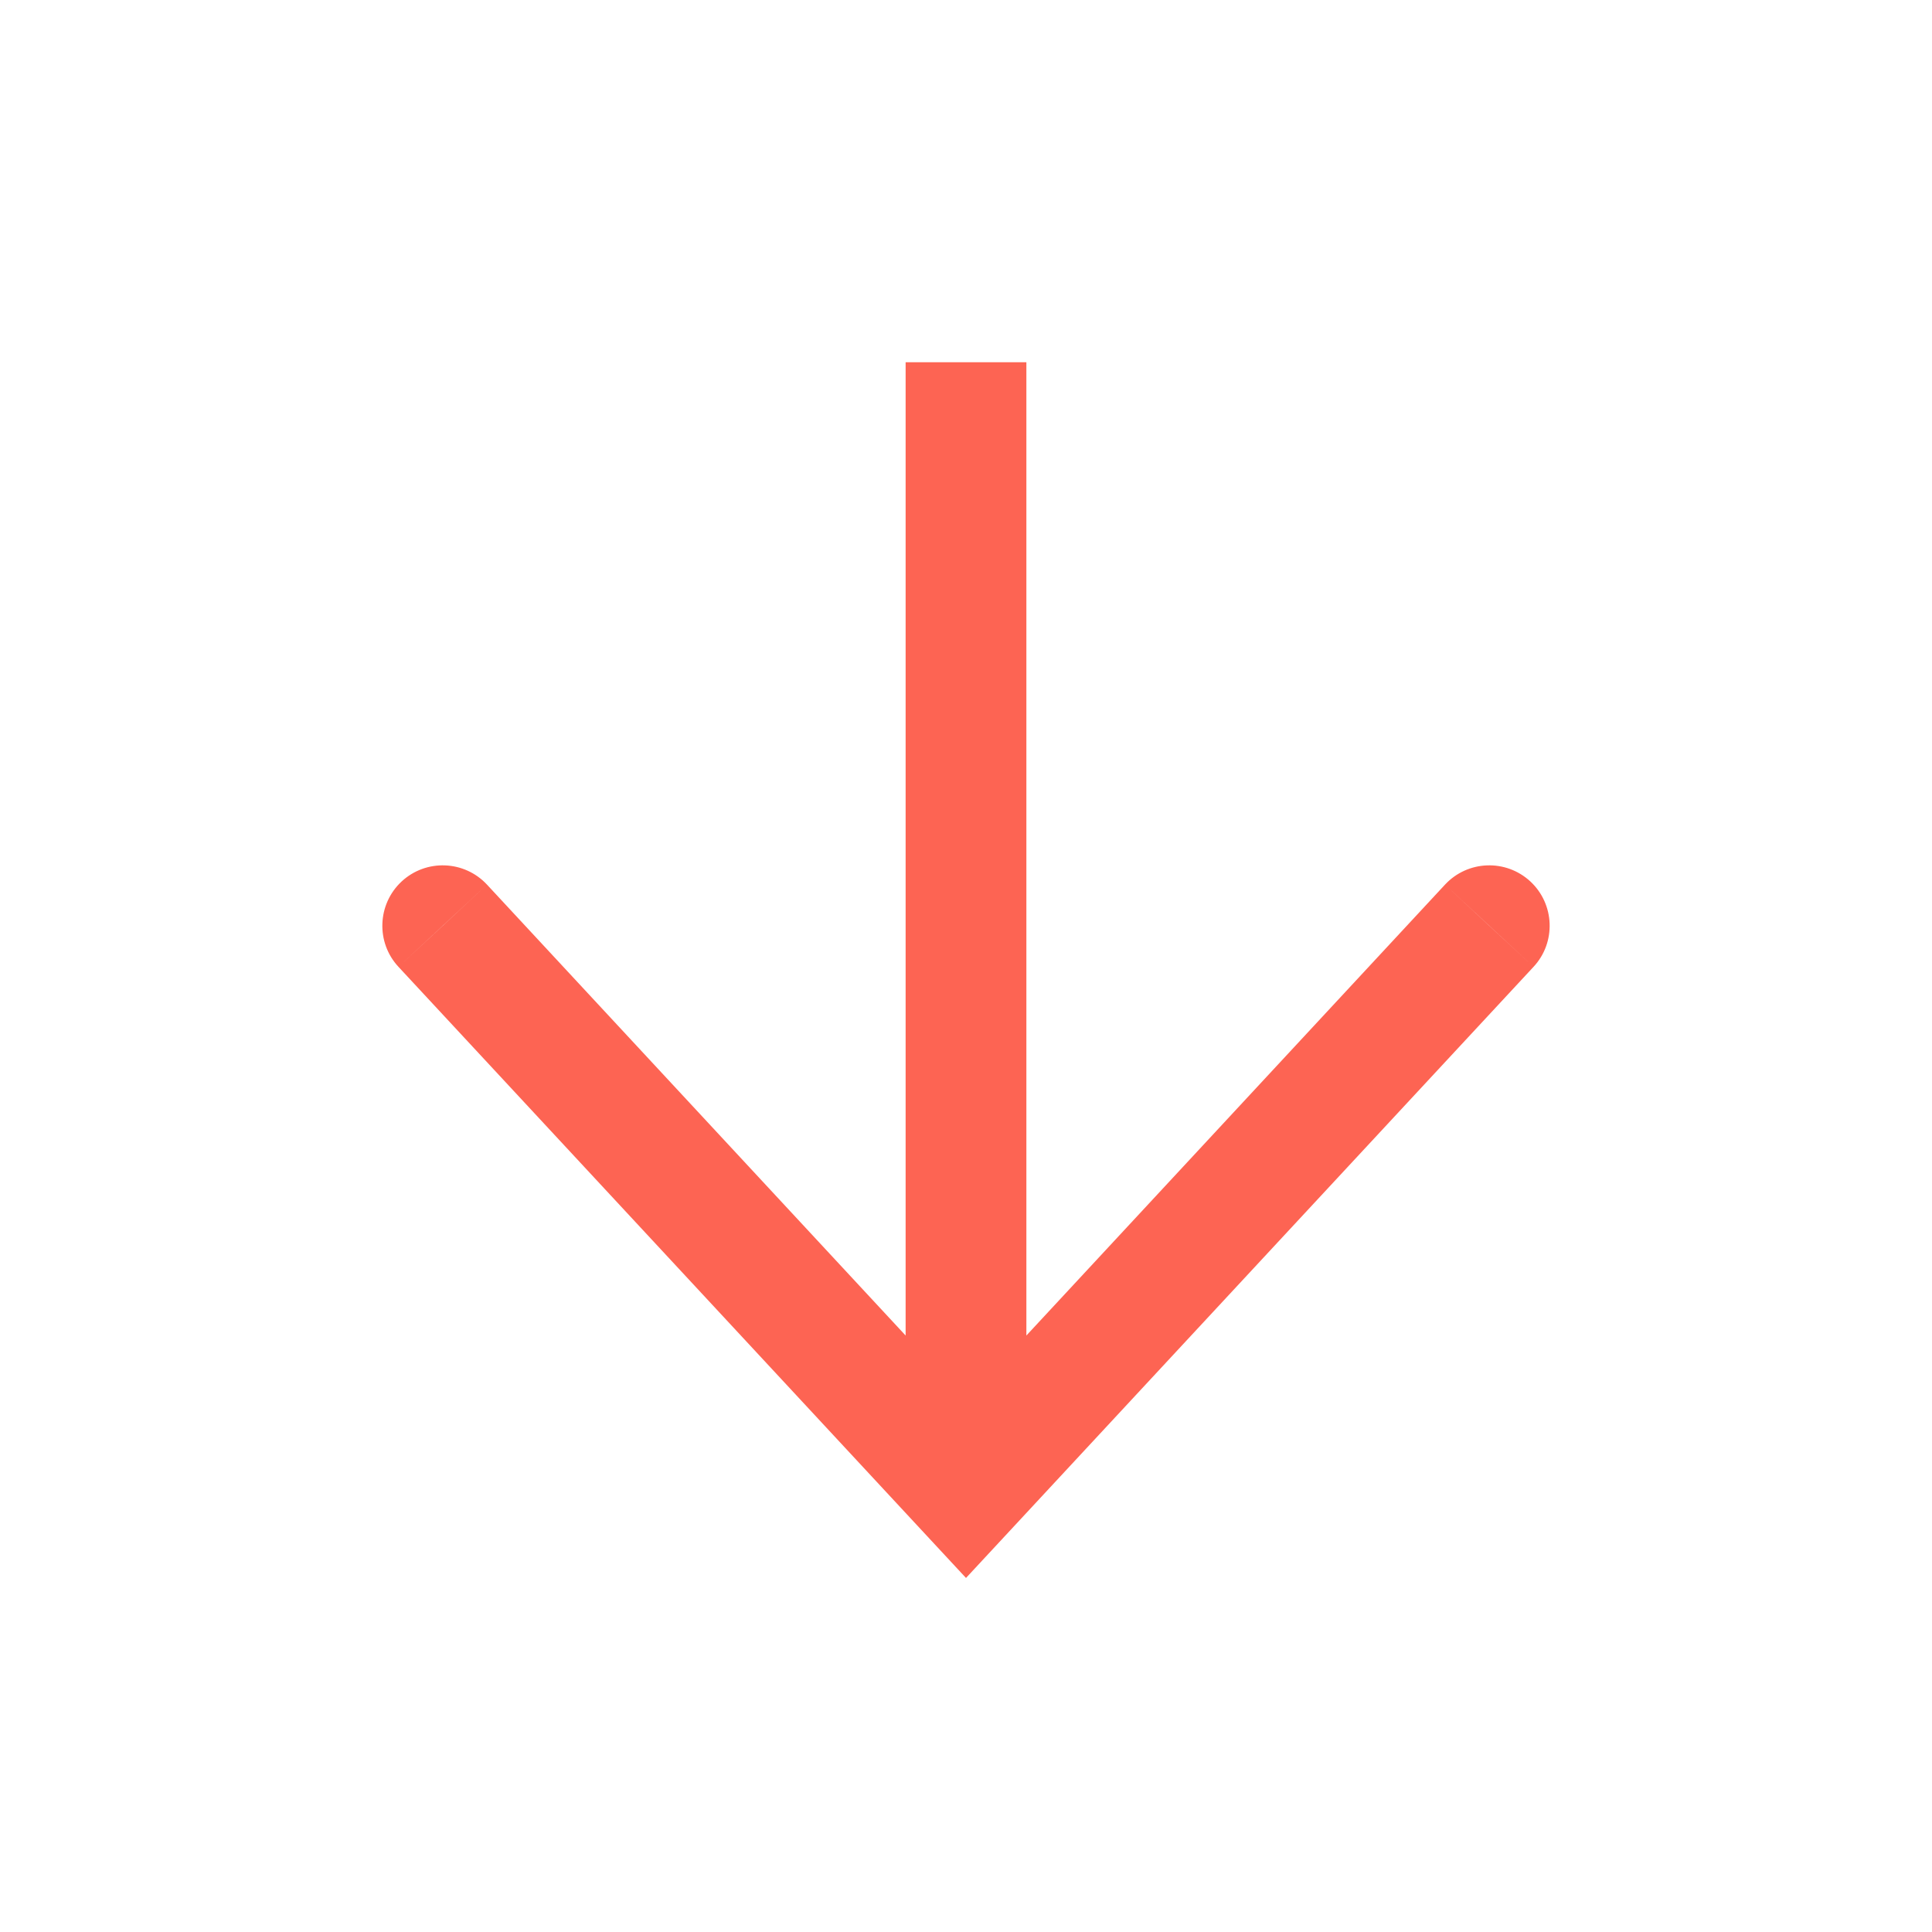 <?xml version="1.0" encoding="utf-8"?>
<svg xmlns="http://www.w3.org/2000/svg" fill="none" height="100%" overflow="visible" preserveAspectRatio="none" style="display: block;" viewBox="0 0 16 16" width="100%">
<g id="Icon.Arrow">
<path d="M8 12.333L7.634 12.674L8 13.068L8.366 12.674L8 12.333ZM12.7 8.007C12.888 7.805 12.876 7.488 12.674 7.3C12.471 7.112 12.155 7.124 11.967 7.326L12.7 8.007ZM4.033 7.326C3.845 7.124 3.529 7.112 3.326 7.3C3.124 7.488 3.112 7.805 3.3 8.007L4.033 7.326ZM8 3H7.5L7.5 12.333H8H8.5V3H8ZM12.333 7.667L11.967 7.326L7.634 11.993L8 12.333L8.366 12.674L12.7 8.007L12.333 7.667ZM8 12.333L8.366 11.993L4.033 7.326L3.667 7.667L3.3 8.007L7.634 12.674L8 12.333Z" fill="#FD6453" id="Vector"/>
</g>
</svg>